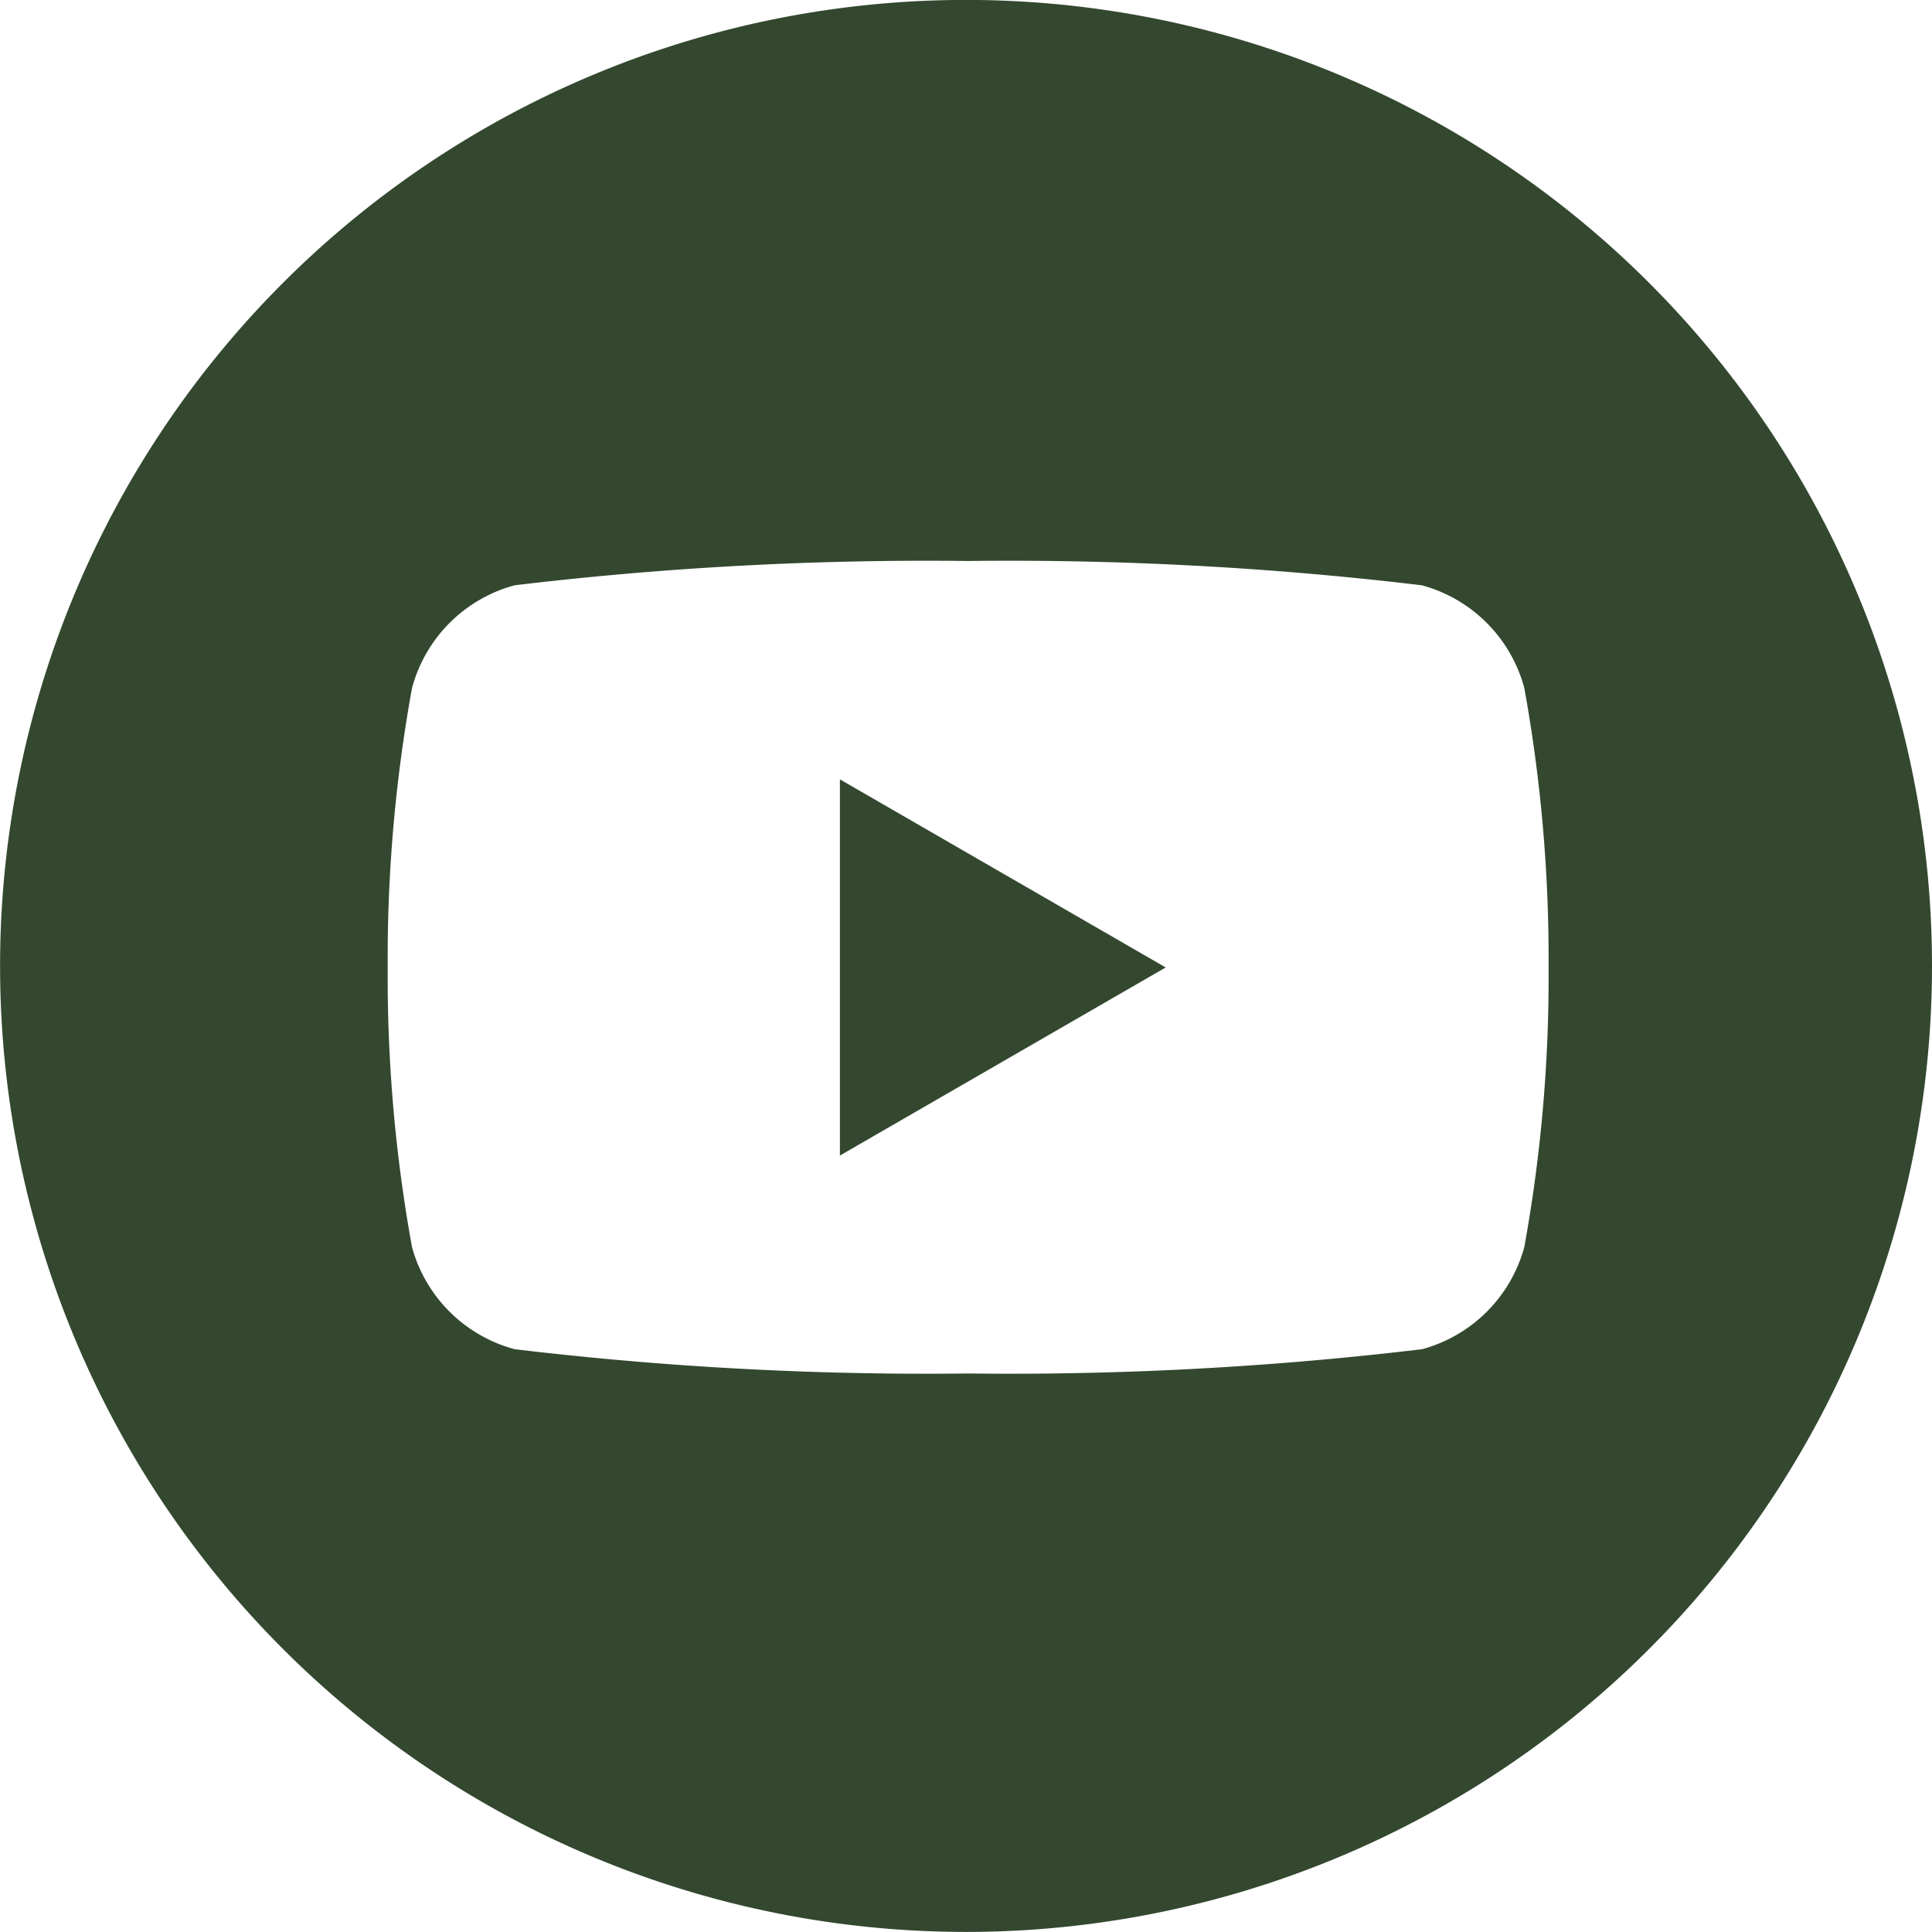 <svg id="Groupe_660" data-name="Groupe 660" xmlns="http://www.w3.org/2000/svg" xmlns:xlink="http://www.w3.org/1999/xlink" width="26.49" height="26.49" viewBox="0 0 26.49 26.49">
  <defs>
    <clipPath id="clip-path">
      <rect id="Rectangle_611" data-name="Rectangle 611" width="26.49" height="26.49" fill="#33482f"/>
    </clipPath>
  </defs>
  <g id="Groupe_660-2" data-name="Groupe 660" clip-path="url(#clip-path)">
    <path id="Tracé_224" data-name="Tracé 224" d="M13.246,0h0a13.245,13.245,0,1,0,0,26.49h0A13.244,13.244,0,0,0,26.49,13.247v0A13.244,13.244,0,0,0,13.246,0M20.9,17.1A1.994,1.994,0,0,1,19.5,18.5a47.54,47.54,0,0,1-6.22.333A47.539,47.539,0,0,1,7.056,18.5,1.994,1.994,0,0,1,5.649,17.1a20.7,20.7,0,0,1-.333-3.832,20.7,20.7,0,0,1,.333-3.832A1.994,1.994,0,0,1,7.056,8.026a47.539,47.539,0,0,1,6.219-.333,47.54,47.54,0,0,1,6.22.333A1.994,1.994,0,0,1,20.9,9.434a20.829,20.829,0,0,1,.333,3.832A20.7,20.7,0,0,1,20.9,17.1" transform="translate(0 -0.001)" fill="#33482f"/>
    <path id="Tracé_225" data-name="Tracé 225" d="M92.1,90.616l4.467-2.579L92.1,85.458Z" transform="translate(-80.584 -74.772)" fill="#33482f"/>
  </g>
</svg>
